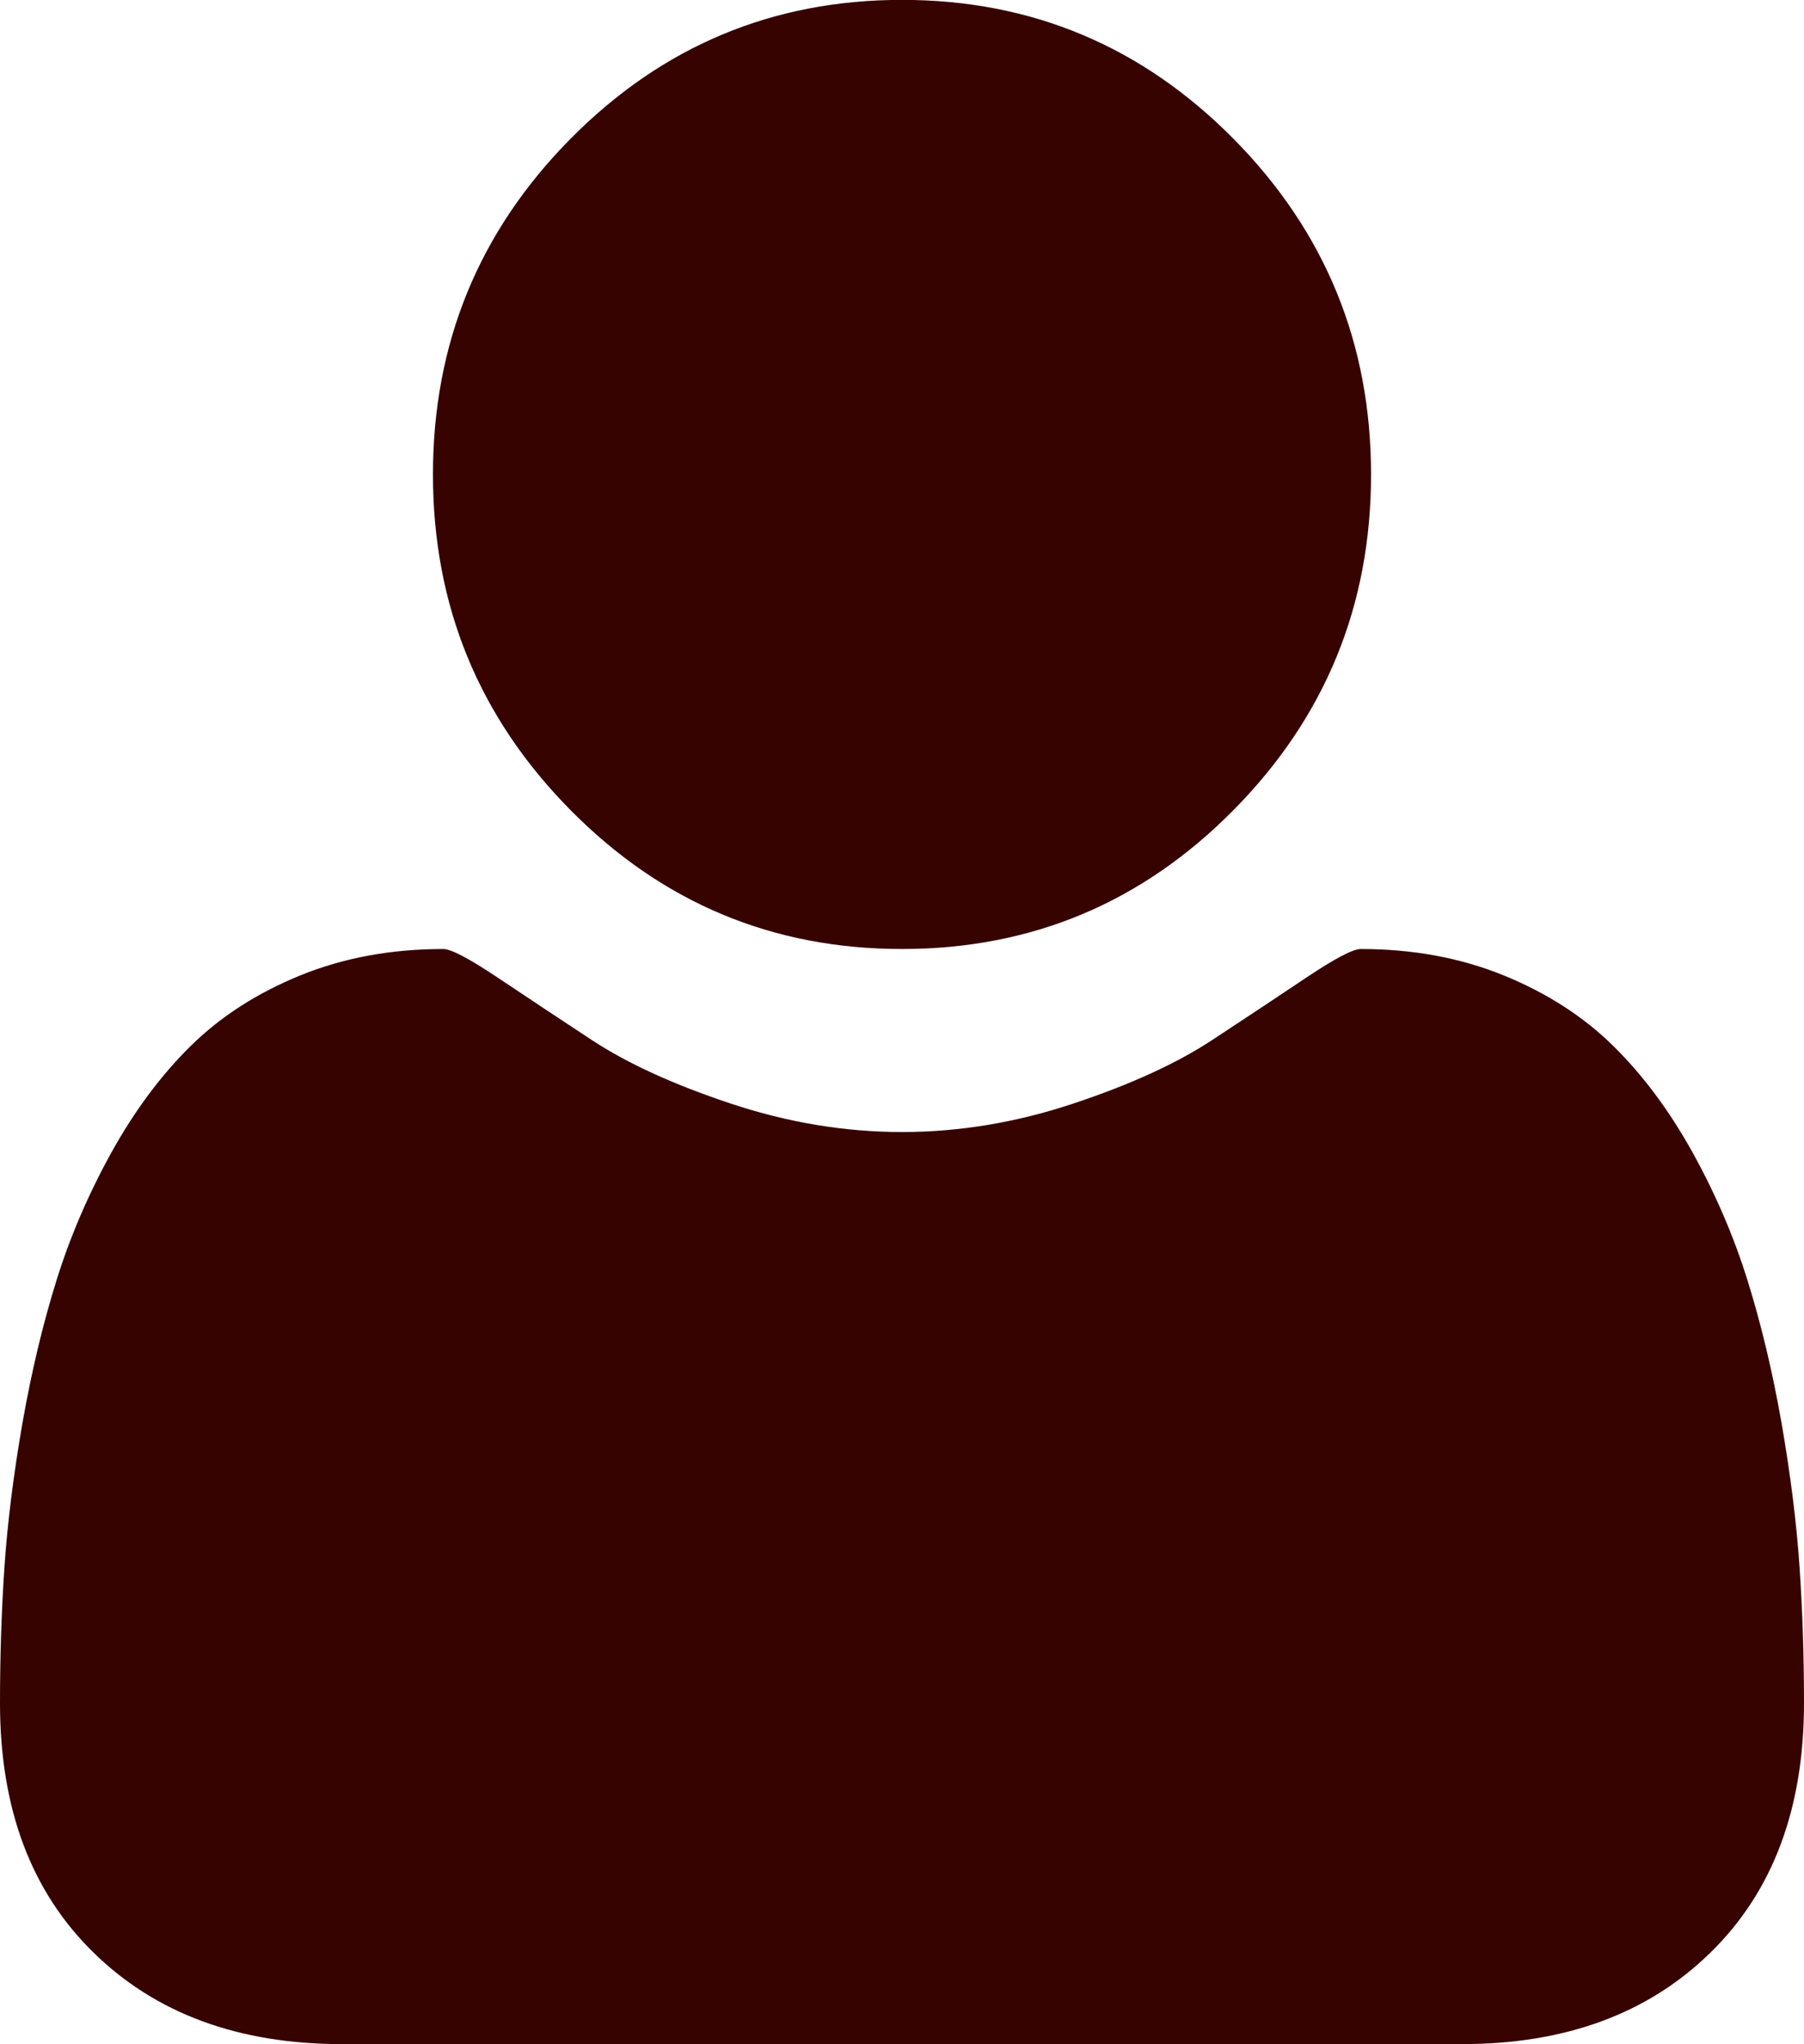 <?xml version="1.0" encoding="UTF-8"?>
<svg width="15px" height="17px" viewBox="0 0 15 17" version="1.1" xmlns="http://www.w3.org/2000/svg" xmlns:xlink="http://www.w3.org/1999/xlink">
    <!-- Generator: Sketch 55.2 (78181) - https://sketchapp.com -->
    <title>download 2</title>
    <desc>Created with Sketch.</desc>
    <g id="Mobile" stroke="none" stroke-width="1" fill="none" fill-rule="evenodd">
        <g id="MainPage" transform="translate(-198, -14)" fill="#360300" fill-rule="nonzero">
            <g id="download-2" transform="translate(198, 14)">
                <g id="download">
                    <path d="M15,10.728 C15,9.852 14.741,9.161 14.222,8.654 C13.704,8.146 13.015,7.893 12.156,7.893 L2.844,7.893 C1.985,7.893 1.296,8.146 0.778,8.654 C0.259,9.161 0,9.852 0,10.728 C0,11.115 0.012,11.492 0.037,11.861 C0.062,12.229 0.112,12.627 0.186,13.054 C0.261,13.481 0.355,13.877 0.469,14.242 C0.582,14.606 0.735,14.962 0.927,15.309 C1.119,15.655 1.339,15.951 1.587,16.195 C1.836,16.44 2.14,16.635 2.498,16.781 C2.857,16.927 3.253,17 3.686,17 C3.75,17 3.899,16.922 4.134,16.765 C4.368,16.608 4.632,16.433 4.927,16.239 C5.222,16.046 5.605,15.871 6.078,15.714 C6.55,15.557 7.024,15.478 7.5,15.478 C7.976,15.478 8.45,15.557 8.922,15.714 C9.395,15.871 9.778,16.046 10.073,16.239 C10.368,16.433 10.632,16.608 10.866,16.765 C11.101,16.922 11.25,17 11.314,17 C11.747,17 12.143,16.927 12.502,16.781 C12.86,16.635 13.164,16.44 13.413,16.195 C13.661,15.951 13.881,15.655 14.073,15.309 C14.265,14.962 14.418,14.606 14.531,14.242 C14.645,13.877 14.739,13.481 14.814,13.054 C14.888,12.627 14.938,12.229 14.963,11.861 C14.988,11.492 15,11.115 15,10.728 Z" id="Path" transform="translate(7.5, 12.446) scale(-1, 1) rotate(-180) translate(-7.5, -12.446) "></path>
                    <path d="M11.4,3.946 C11.4,2.857 11.019,1.927 10.257,1.156 C9.496,0.385 8.577,0 7.5,0 C6.423,0 5.504,0.385 4.743,1.156 C3.981,1.927 3.6,2.857 3.6,3.946 C3.6,5.036 3.981,5.966 4.743,6.737 C5.504,7.507 6.423,7.893 7.5,7.893 C8.577,7.893 9.496,7.507 10.257,6.737 C11.019,5.966 11.4,5.036 11.4,3.946 Z" id="Path" transform="translate(7.5, 3.946) scale(-1, 1) rotate(-180) translate(-7.5, -3.946) "></path>
                </g>
            </g>
        </g>
    </g>
</svg>